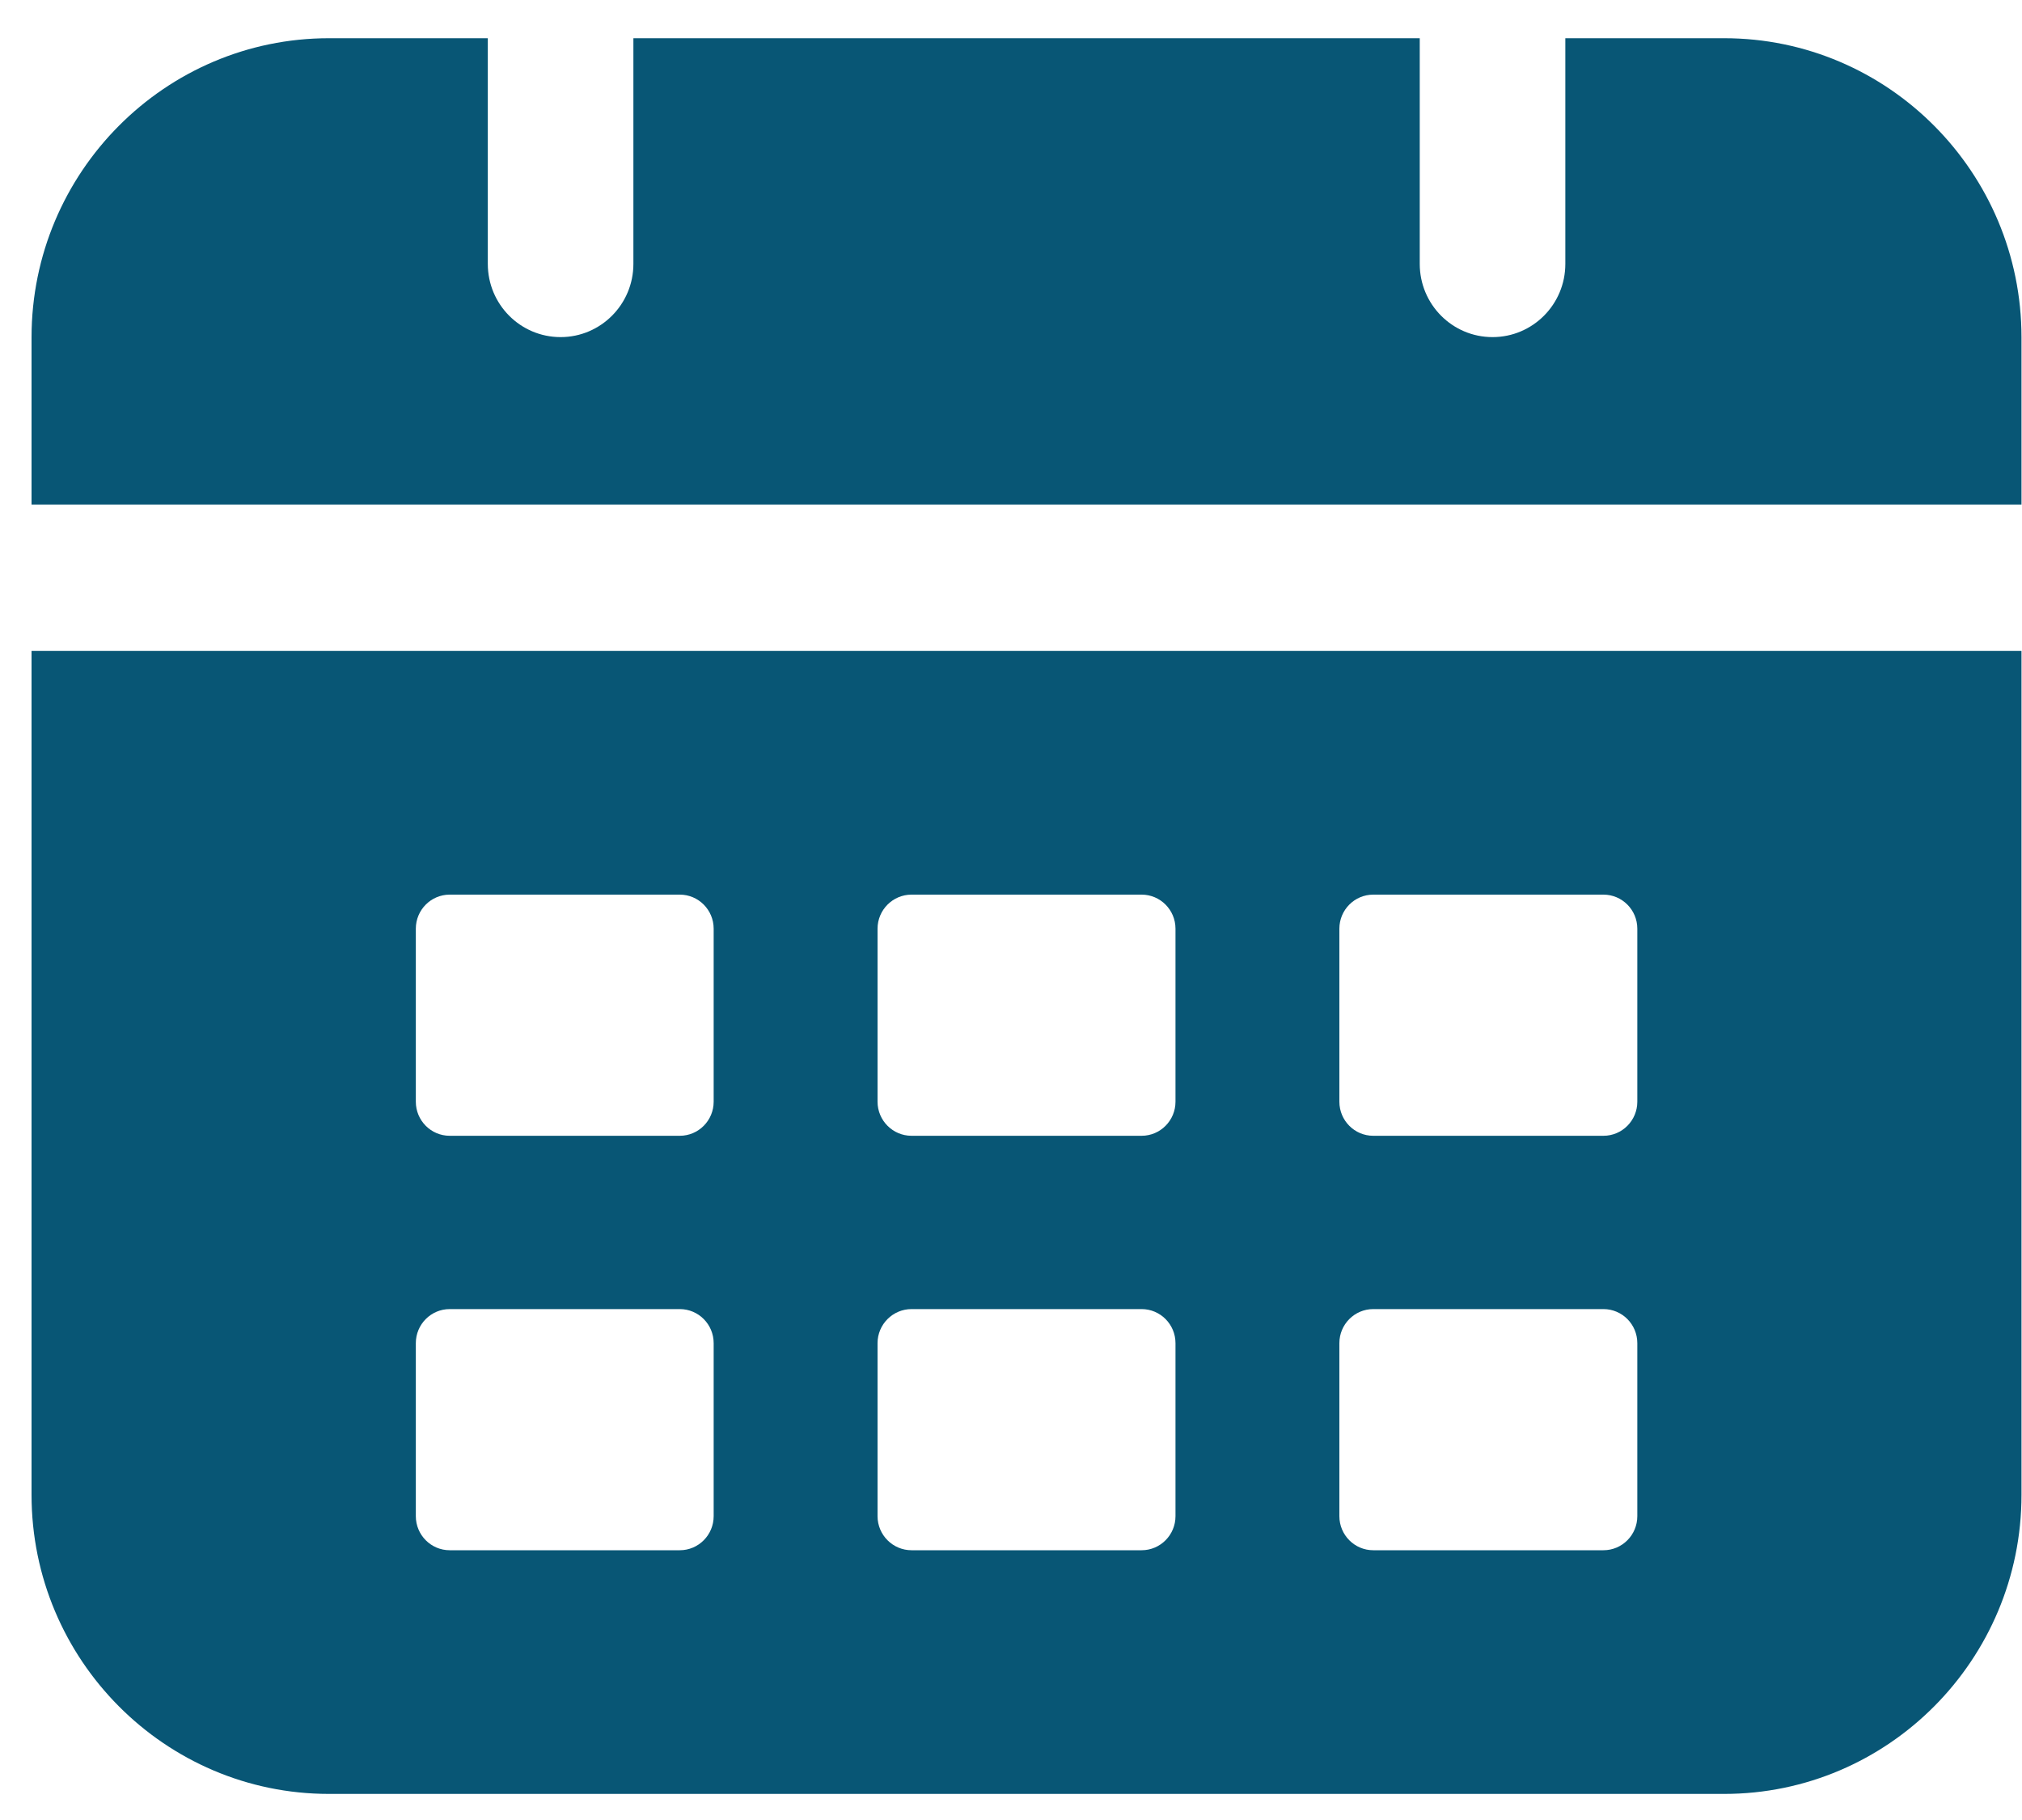 <svg xmlns="http://www.w3.org/2000/svg" xmlns:xlink="http://www.w3.org/1999/xlink" width="20px" height="18px"> <path fill-rule="evenodd"  fill="rgb(8, 86, 117)" d="M17.054,17.742 L3.254,17.742 C1.632,17.742 0.312,16.415 0.312,14.784 L0.312,6.438 L19.995,6.438 L19.995,14.784 C19.995,16.415 18.676,17.742 17.054,17.742 ZM7.059,9.185 C7.059,8.999 6.909,8.848 6.724,8.848 L4.448,8.848 C4.263,8.848 4.113,8.999 4.113,9.185 L4.113,10.896 C4.113,11.082 4.263,11.233 4.448,11.233 L6.724,11.233 C6.909,11.233 7.059,11.082 7.059,10.896 L7.059,9.185 ZM7.059,13.284 C7.059,13.098 6.909,12.947 6.724,12.947 L4.448,12.947 C4.263,12.947 4.113,13.098 4.113,13.284 L4.113,14.995 C4.113,15.181 4.263,15.332 4.448,15.332 L6.724,15.332 C6.909,15.332 7.059,15.181 7.059,14.995 L7.059,13.284 ZM11.627,9.185 C11.627,8.999 11.477,8.848 11.292,8.848 L9.016,8.848 C8.831,8.848 8.680,8.999 8.680,9.185 L8.680,10.896 C8.680,11.082 8.831,11.233 9.016,11.233 L11.292,11.233 C11.477,11.233 11.627,11.082 11.627,10.896 L11.627,9.185 ZM11.627,13.284 C11.627,13.098 11.477,12.947 11.292,12.947 L9.016,12.947 C8.831,12.947 8.680,13.098 8.680,13.284 L8.680,14.995 C8.680,15.181 8.831,15.332 9.016,15.332 L11.292,15.332 C11.477,15.332 11.627,15.181 11.627,14.995 L11.627,13.284 ZM16.195,9.185 C16.195,8.999 16.045,8.848 15.860,8.848 L13.583,8.848 C13.398,8.848 13.248,8.999 13.248,9.185 L13.248,10.896 C13.248,11.082 13.398,11.233 13.583,11.233 L15.860,11.233 C16.045,11.233 16.195,11.082 16.195,10.896 L16.195,9.185 ZM16.195,13.284 C16.195,13.098 16.045,12.947 15.860,12.947 L13.583,12.947 C13.398,12.947 13.248,13.098 13.248,13.284 L13.248,14.995 C13.248,15.181 13.398,15.332 13.583,15.332 L15.860,15.332 C16.045,15.332 16.195,15.181 16.195,14.995 L16.195,13.284 ZM0.312,3.336 C0.312,1.705 1.632,0.378 3.254,0.378 L4.825,0.378 L4.825,2.610 C4.825,3.010 5.147,3.334 5.545,3.334 C5.942,3.334 6.265,3.010 6.265,2.610 L6.265,0.378 L14.043,0.378 L14.043,2.610 C14.043,3.010 14.365,3.334 14.763,3.334 C15.161,3.334 15.483,3.010 15.483,2.610 L15.483,0.378 L17.054,0.378 C18.676,0.378 19.995,1.705 19.995,3.336 L19.995,4.990 L0.312,4.990 L0.312,3.336 Z"/> </svg>